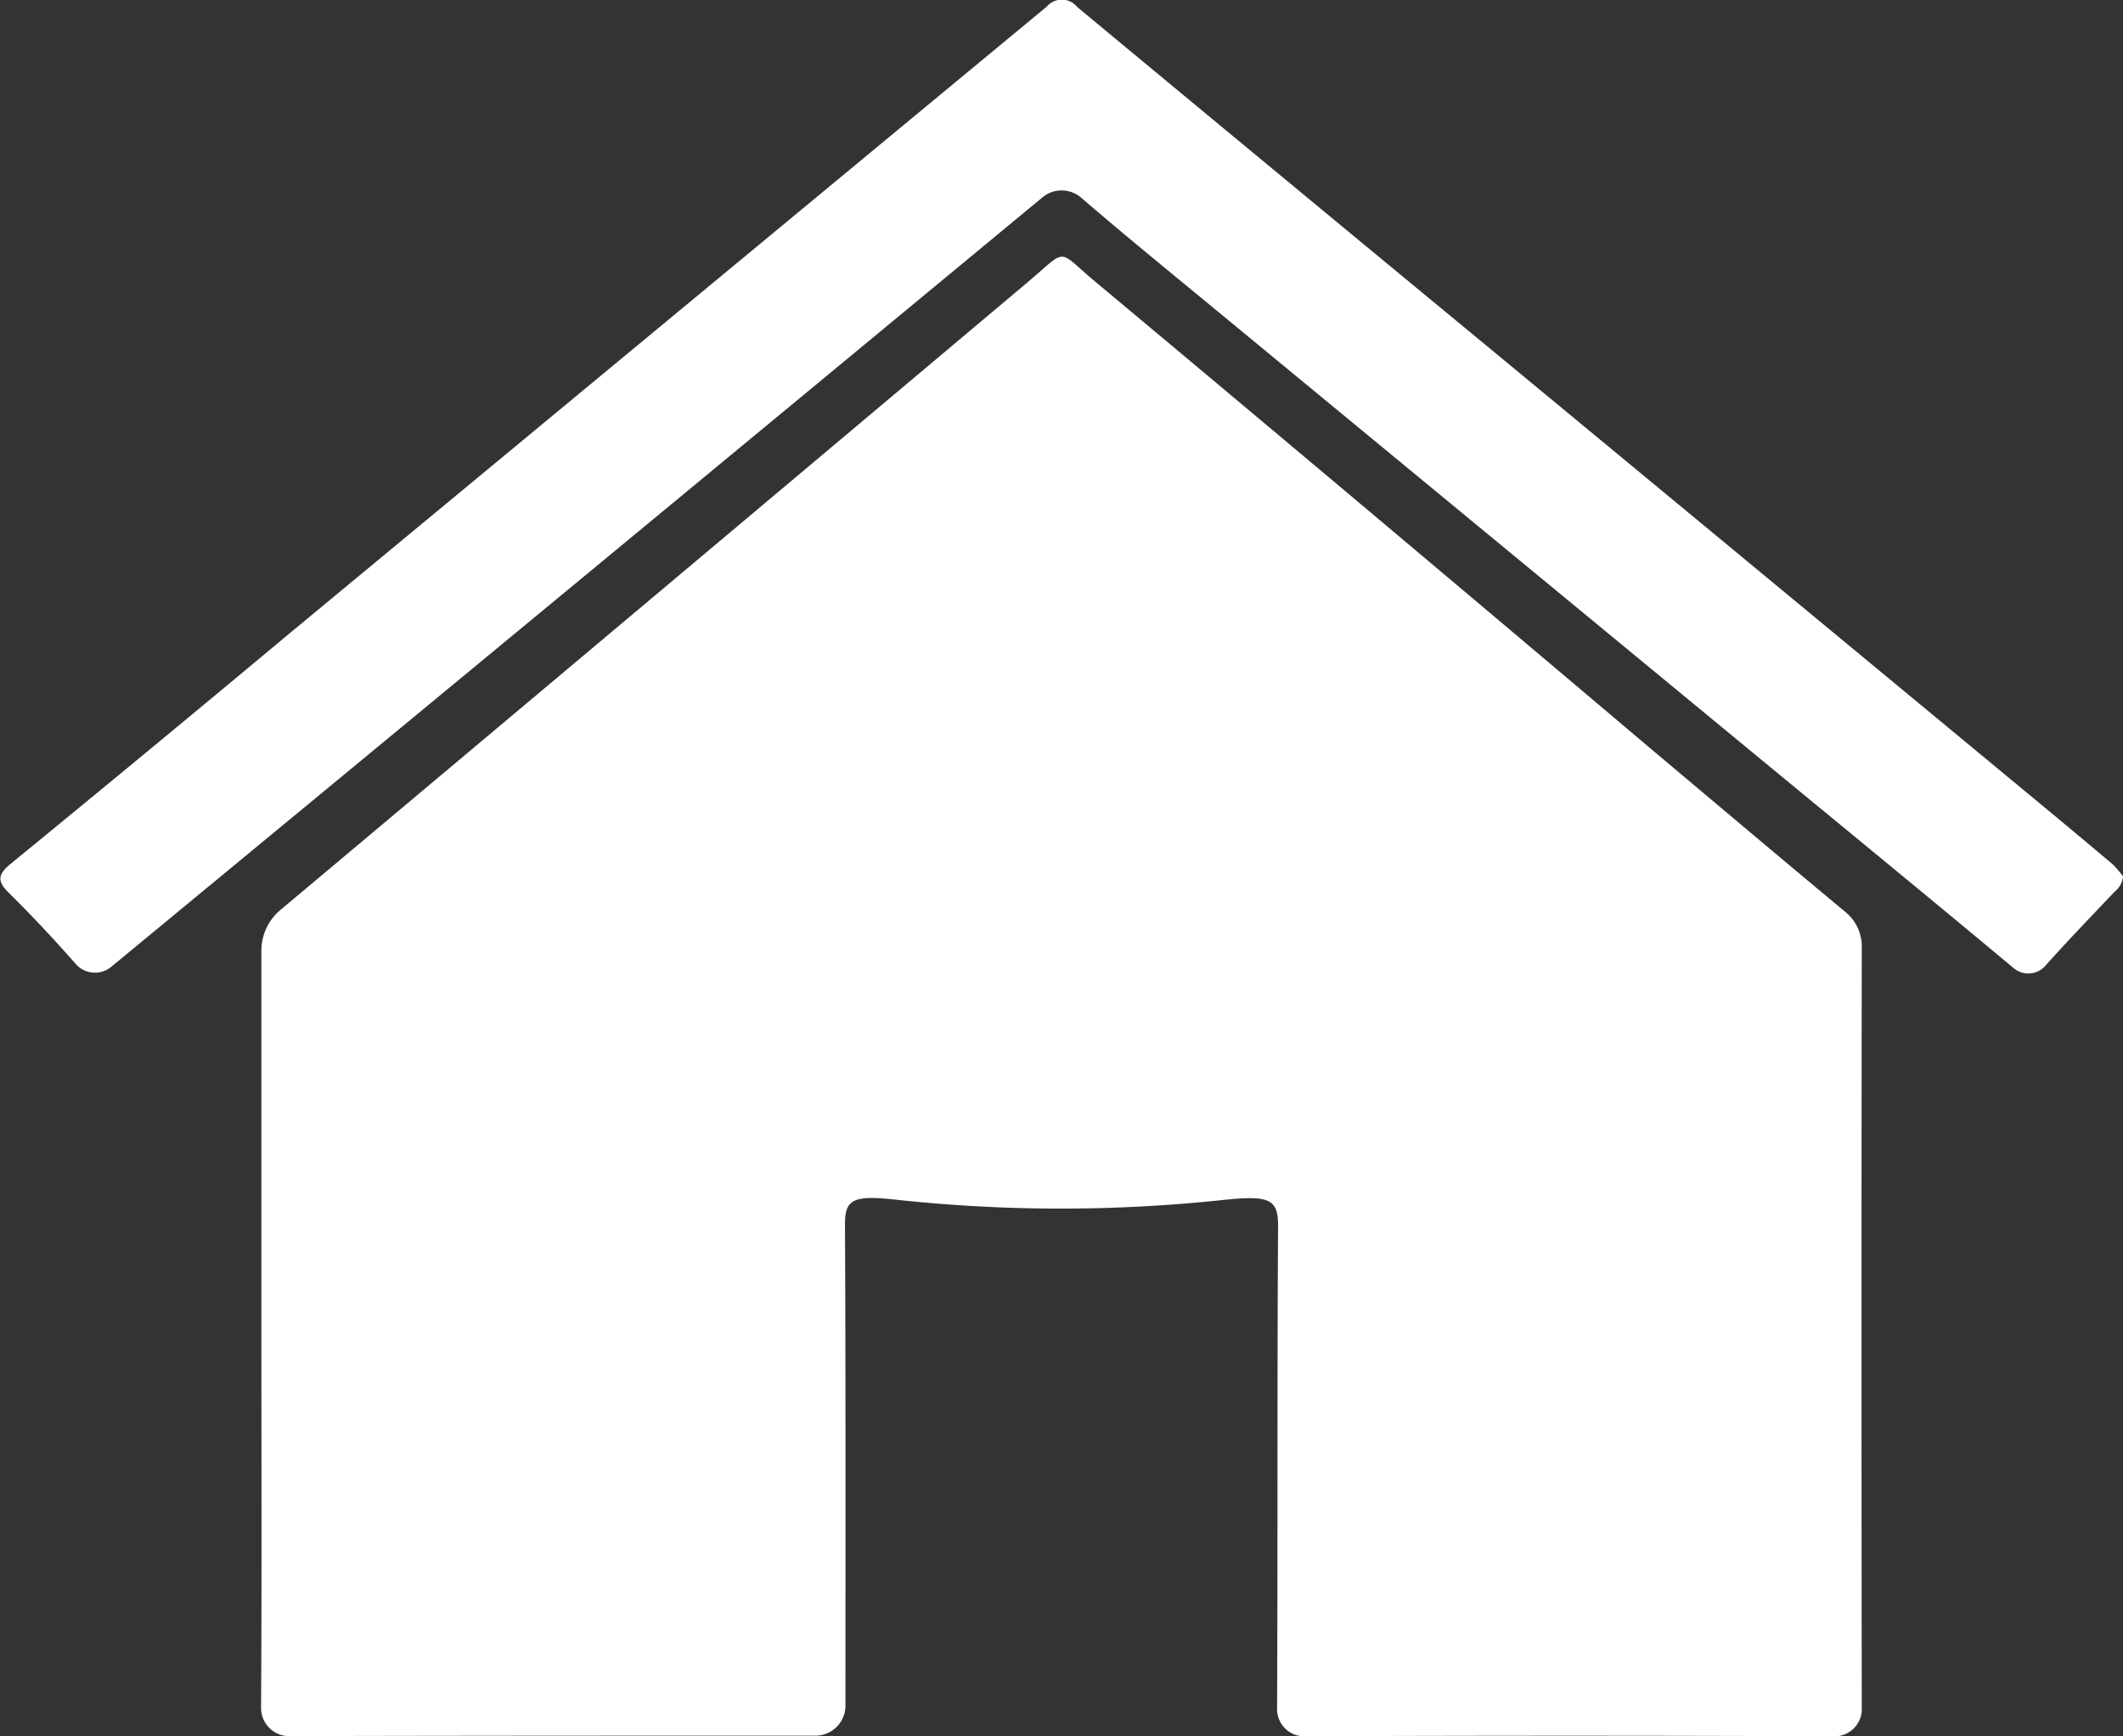 <svg id="HaCSH4.tif" xmlns="http://www.w3.org/2000/svg" width="27.235" height="22.267" viewBox="0 0 27.235 22.267">
    <rect x="0" y="0" width="27.235" height="22.267" fill="#333333" stroke="none"/>
    <g id="Group_57" data-name="Group 57">
        <path id="Path_230" data-name="Path 230" d="M1730.353,3817.419c0-1.618,0-3.236,0-4.853a.683.683,0,0,1,.25-.527q4.783-4.012,9.56-8.03c.549-.46.378-.449.883-.028q3.54,2.957,7.059,5.934c.855.719,1.709,1.44,2.569,2.155a.569.569,0,0,1,.21.438q-.007,4.9,0,9.8a.349.349,0,0,1-.363.335q-3.387-.014-6.775,0a.349.349,0,0,1-.363-.336c.01-2.072,0-4.144.013-6.216,0-.349-.128-.386-.7-.328a19.607,19.607,0,0,1-4.175,0c-.566-.064-.683-.017-.681.313.01,2.063.006,4.126.006,6.189a.386.386,0,0,1-.4.37c-2.239,0-4.479,0-6.719.006a.362.362,0,0,1-.378-.35C1730.359,3820.666,1730.353,3819.042,1730.353,3817.419Z" transform="translate(-1727 -3800.372)" fill="#fff"/>
        <path id="Path_231" data-name="Path 231" d="M1751.357,3808.286a.286.286,0,0,1-.11.2c-.3.317-.6.627-.889.951a.291.291,0,0,1-.4.03c-1.1-.918-2.212-1.828-3.319-2.741l-6.752-5.567c-.636-.525-1.276-1.045-1.9-1.581a.383.383,0,0,0-.486-.005q-5.973,4.941-11.953,9.875a.327.327,0,0,1-.452-.035c-.277-.315-.566-.624-.866-.92-.154-.151-.127-.239.03-.368q1.8-1.472,3.579-2.957l5.874-4.862q1.919-1.588,3.837-3.175a.254.254,0,0,1,.391.005q2.652,2.2,5.311,4.394,3.589,2.967,7.176,5.936.4.332.8.669A1.5,1.5,0,0,1,1751.357,3808.286Z" transform="translate(-1724.122 -3797.046)" fill="#fff"/>
    </g>
</svg>
